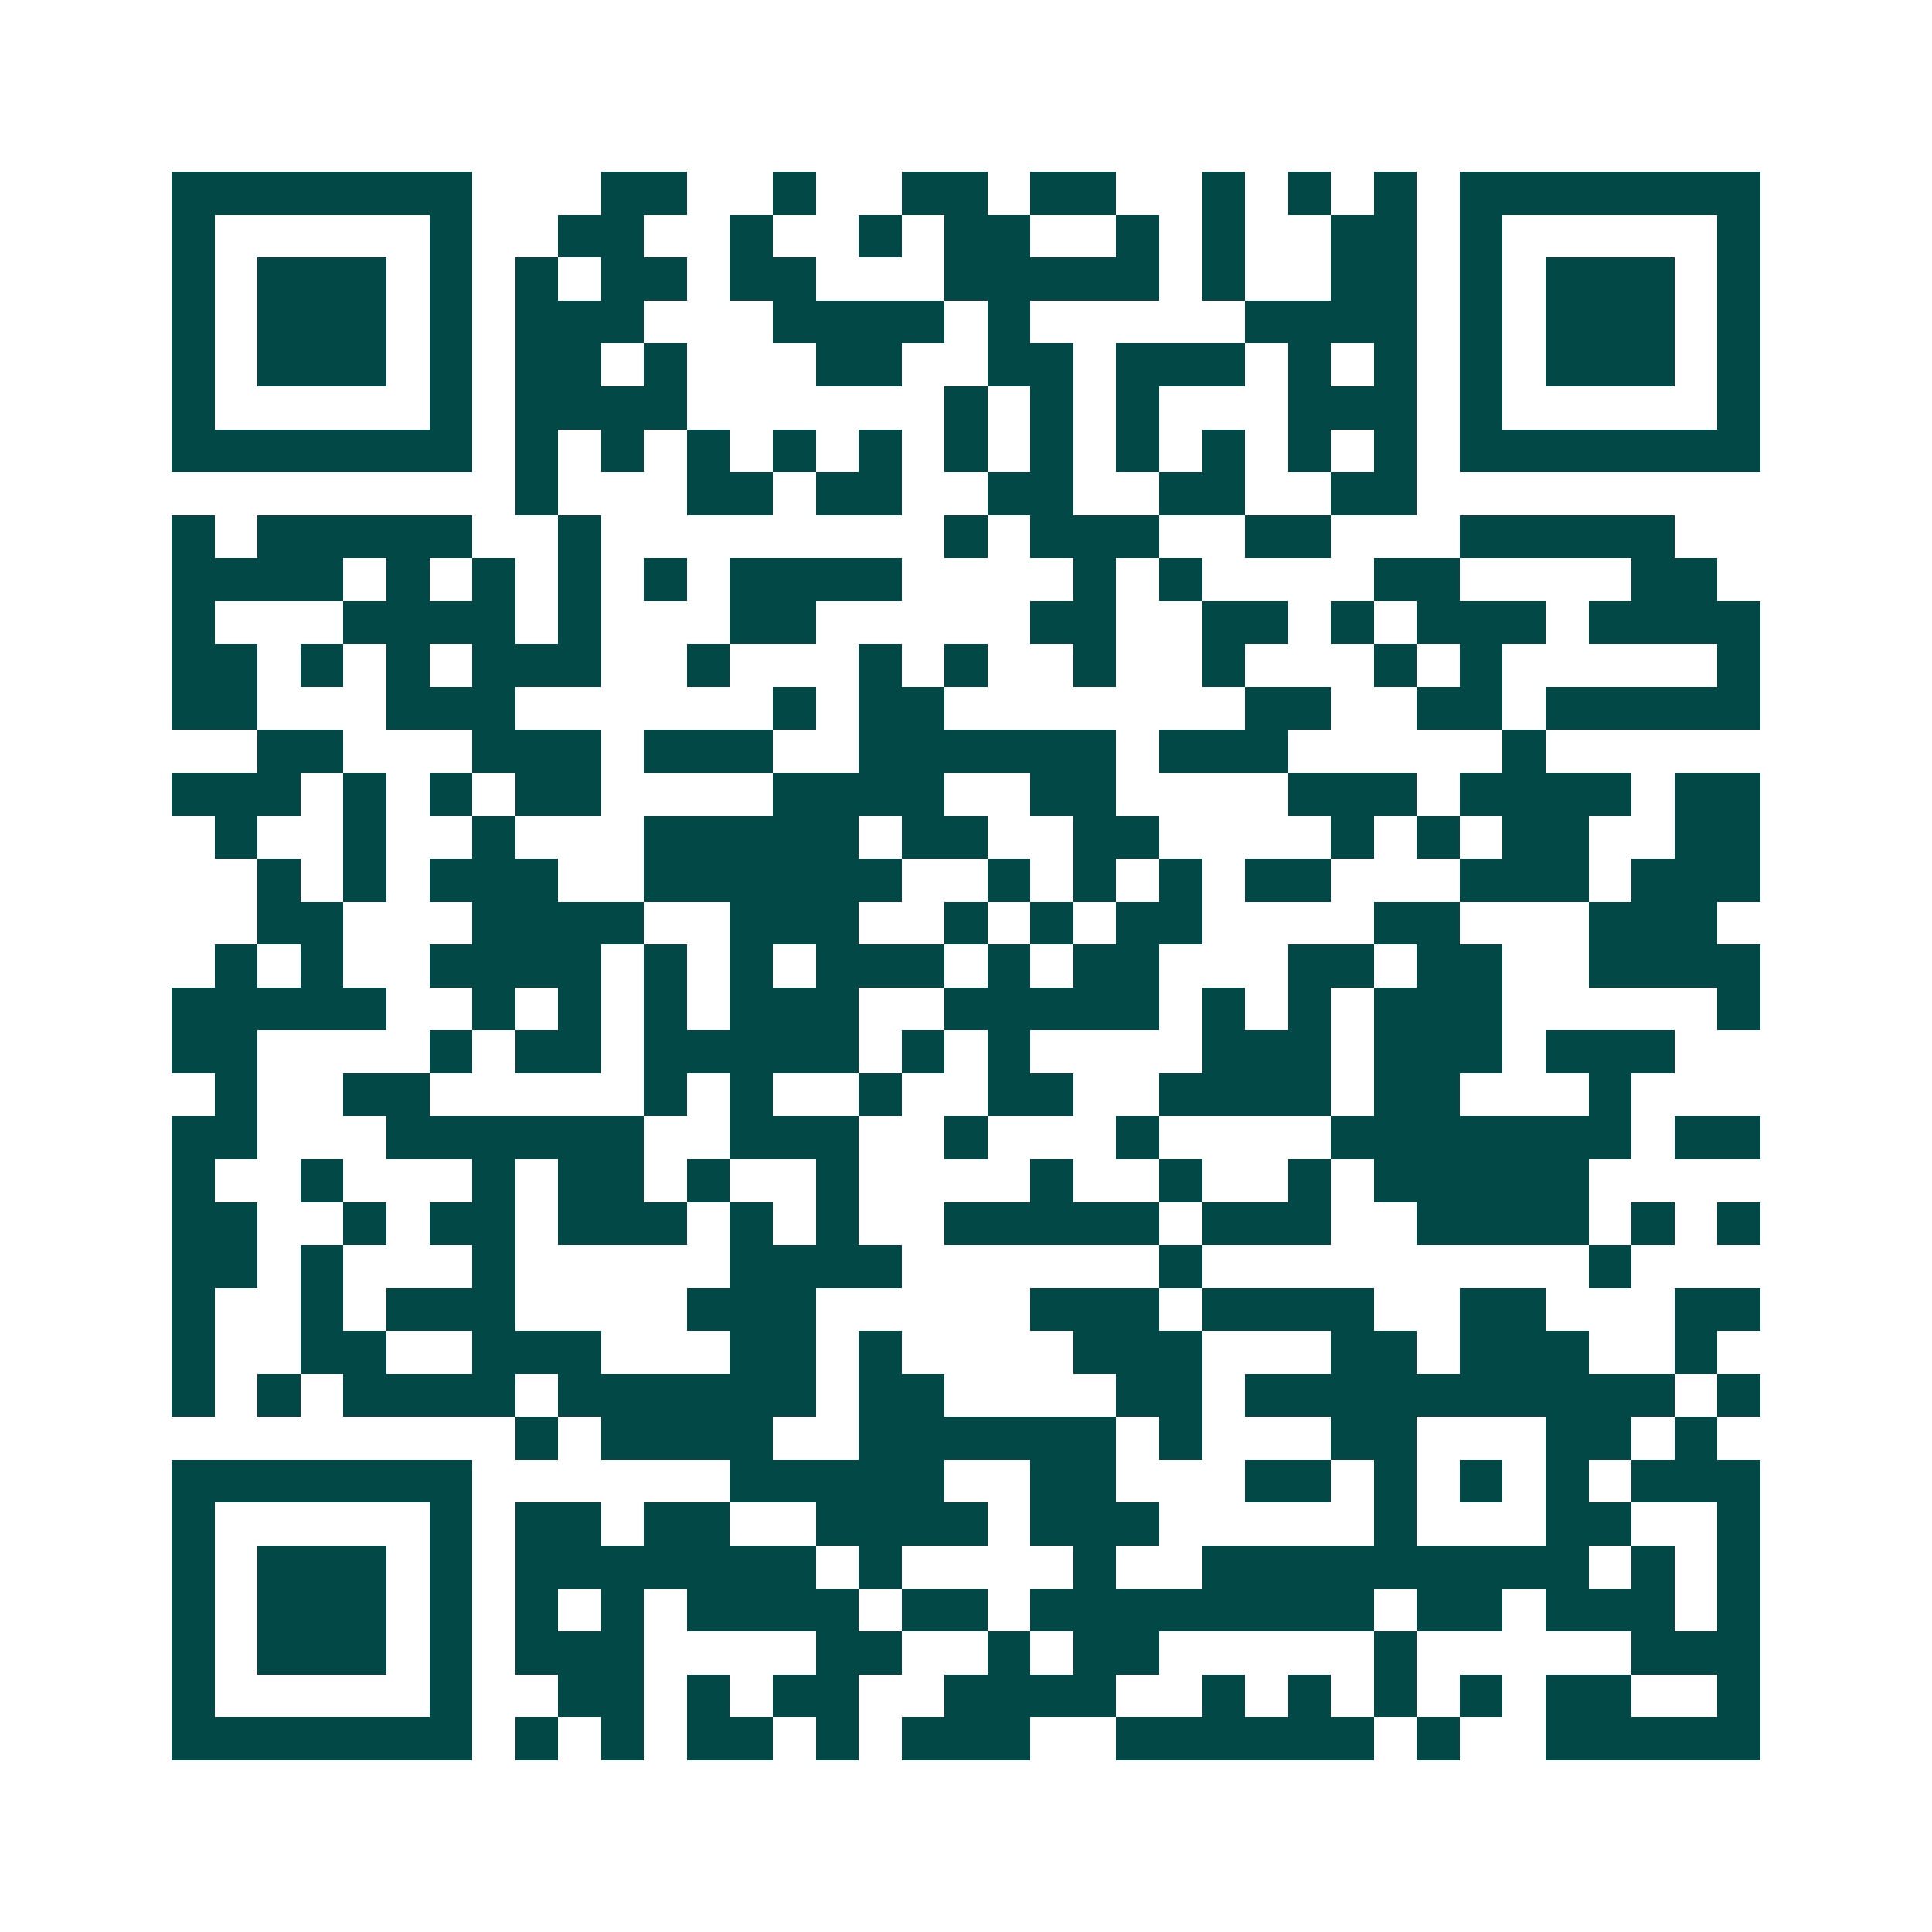 <svg xmlns="http://www.w3.org/2000/svg" width="200" height="200" viewBox="0 0 45 45" shape-rendering="crispEdges"><path fill="#ffffff" d="M0 0h45v45H0z"/><path stroke="#014847" d="M4 4.5h7m3 0h2m2 0h1m2 0h2m1 0h2m2 0h1m1 0h1m1 0h1m1 0h7M4 5.5h1m5 0h1m2 0h2m2 0h1m2 0h1m1 0h2m2 0h1m1 0h1m2 0h2m1 0h1m5 0h1M4 6.5h1m1 0h3m1 0h1m1 0h1m1 0h2m1 0h2m3 0h5m1 0h1m2 0h2m1 0h1m1 0h3m1 0h1M4 7.5h1m1 0h3m1 0h1m1 0h3m3 0h4m1 0h1m5 0h4m1 0h1m1 0h3m1 0h1M4 8.5h1m1 0h3m1 0h1m1 0h2m1 0h1m3 0h2m2 0h2m1 0h3m1 0h1m1 0h1m1 0h1m1 0h3m1 0h1M4 9.5h1m5 0h1m1 0h4m6 0h1m1 0h1m1 0h1m3 0h3m1 0h1m5 0h1M4 10.5h7m1 0h1m1 0h1m1 0h1m1 0h1m1 0h1m1 0h1m1 0h1m1 0h1m1 0h1m1 0h1m1 0h1m1 0h7M12 11.5h1m3 0h2m1 0h2m2 0h2m2 0h2m2 0h2M4 12.5h1m1 0h5m2 0h1m8 0h1m1 0h3m2 0h2m3 0h5M4 13.5h4m1 0h1m1 0h1m1 0h1m1 0h1m1 0h4m4 0h1m1 0h1m4 0h2m4 0h2M4 14.5h1m3 0h4m1 0h1m3 0h2m5 0h2m2 0h2m1 0h1m1 0h3m1 0h4M4 15.5h2m1 0h1m1 0h1m1 0h3m2 0h1m3 0h1m1 0h1m2 0h1m2 0h1m3 0h1m1 0h1m5 0h1M4 16.5h2m3 0h3m6 0h1m1 0h2m7 0h2m2 0h2m1 0h5M6 17.5h2m3 0h3m1 0h3m2 0h6m1 0h3m5 0h1M4 18.5h3m1 0h1m1 0h1m1 0h2m4 0h4m2 0h2m4 0h3m1 0h4m1 0h2M5 19.5h1m2 0h1m2 0h1m3 0h5m1 0h2m2 0h2m4 0h1m1 0h1m1 0h2m2 0h2M6 20.5h1m1 0h1m1 0h3m2 0h6m2 0h1m1 0h1m1 0h1m1 0h2m3 0h3m1 0h3M6 21.5h2m3 0h4m2 0h3m2 0h1m1 0h1m1 0h2m4 0h2m3 0h3M5 22.5h1m1 0h1m2 0h4m1 0h1m1 0h1m1 0h3m1 0h1m1 0h2m3 0h2m1 0h2m2 0h4M4 23.5h5m2 0h1m1 0h1m1 0h1m1 0h3m2 0h5m1 0h1m1 0h1m1 0h3m5 0h1M4 24.5h2m4 0h1m1 0h2m1 0h5m1 0h1m1 0h1m4 0h3m1 0h3m1 0h3M5 25.5h1m2 0h2m5 0h1m1 0h1m2 0h1m2 0h2m2 0h4m1 0h2m3 0h1M4 26.5h2m3 0h6m2 0h3m2 0h1m3 0h1m4 0h7m1 0h2M4 27.5h1m2 0h1m3 0h1m1 0h2m1 0h1m2 0h1m4 0h1m2 0h1m2 0h1m1 0h5M4 28.5h2m2 0h1m1 0h2m1 0h3m1 0h1m1 0h1m2 0h5m1 0h3m2 0h4m1 0h1m1 0h1M4 29.5h2m1 0h1m3 0h1m5 0h4m6 0h1m9 0h1M4 30.5h1m2 0h1m1 0h3m4 0h3m5 0h3m1 0h4m2 0h2m3 0h2M4 31.5h1m2 0h2m2 0h3m3 0h2m1 0h1m4 0h3m3 0h2m1 0h3m2 0h1M4 32.5h1m1 0h1m1 0h4m1 0h6m1 0h2m4 0h2m1 0h10m1 0h1M12 33.5h1m1 0h4m2 0h6m1 0h1m3 0h2m3 0h2m1 0h1M4 34.5h7m6 0h5m2 0h2m3 0h2m1 0h1m1 0h1m1 0h1m1 0h3M4 35.5h1m5 0h1m1 0h2m1 0h2m2 0h4m1 0h3m5 0h1m3 0h2m2 0h1M4 36.5h1m1 0h3m1 0h1m1 0h7m1 0h1m4 0h1m2 0h9m1 0h1m1 0h1M4 37.5h1m1 0h3m1 0h1m1 0h1m1 0h1m1 0h4m1 0h2m1 0h8m1 0h2m1 0h3m1 0h1M4 38.5h1m1 0h3m1 0h1m1 0h3m4 0h2m2 0h1m1 0h2m5 0h1m5 0h3M4 39.5h1m5 0h1m2 0h2m1 0h1m1 0h2m2 0h4m2 0h1m1 0h1m1 0h1m1 0h1m1 0h2m2 0h1M4 40.5h7m1 0h1m1 0h1m1 0h2m1 0h1m1 0h3m2 0h6m1 0h1m2 0h5"/></svg>
